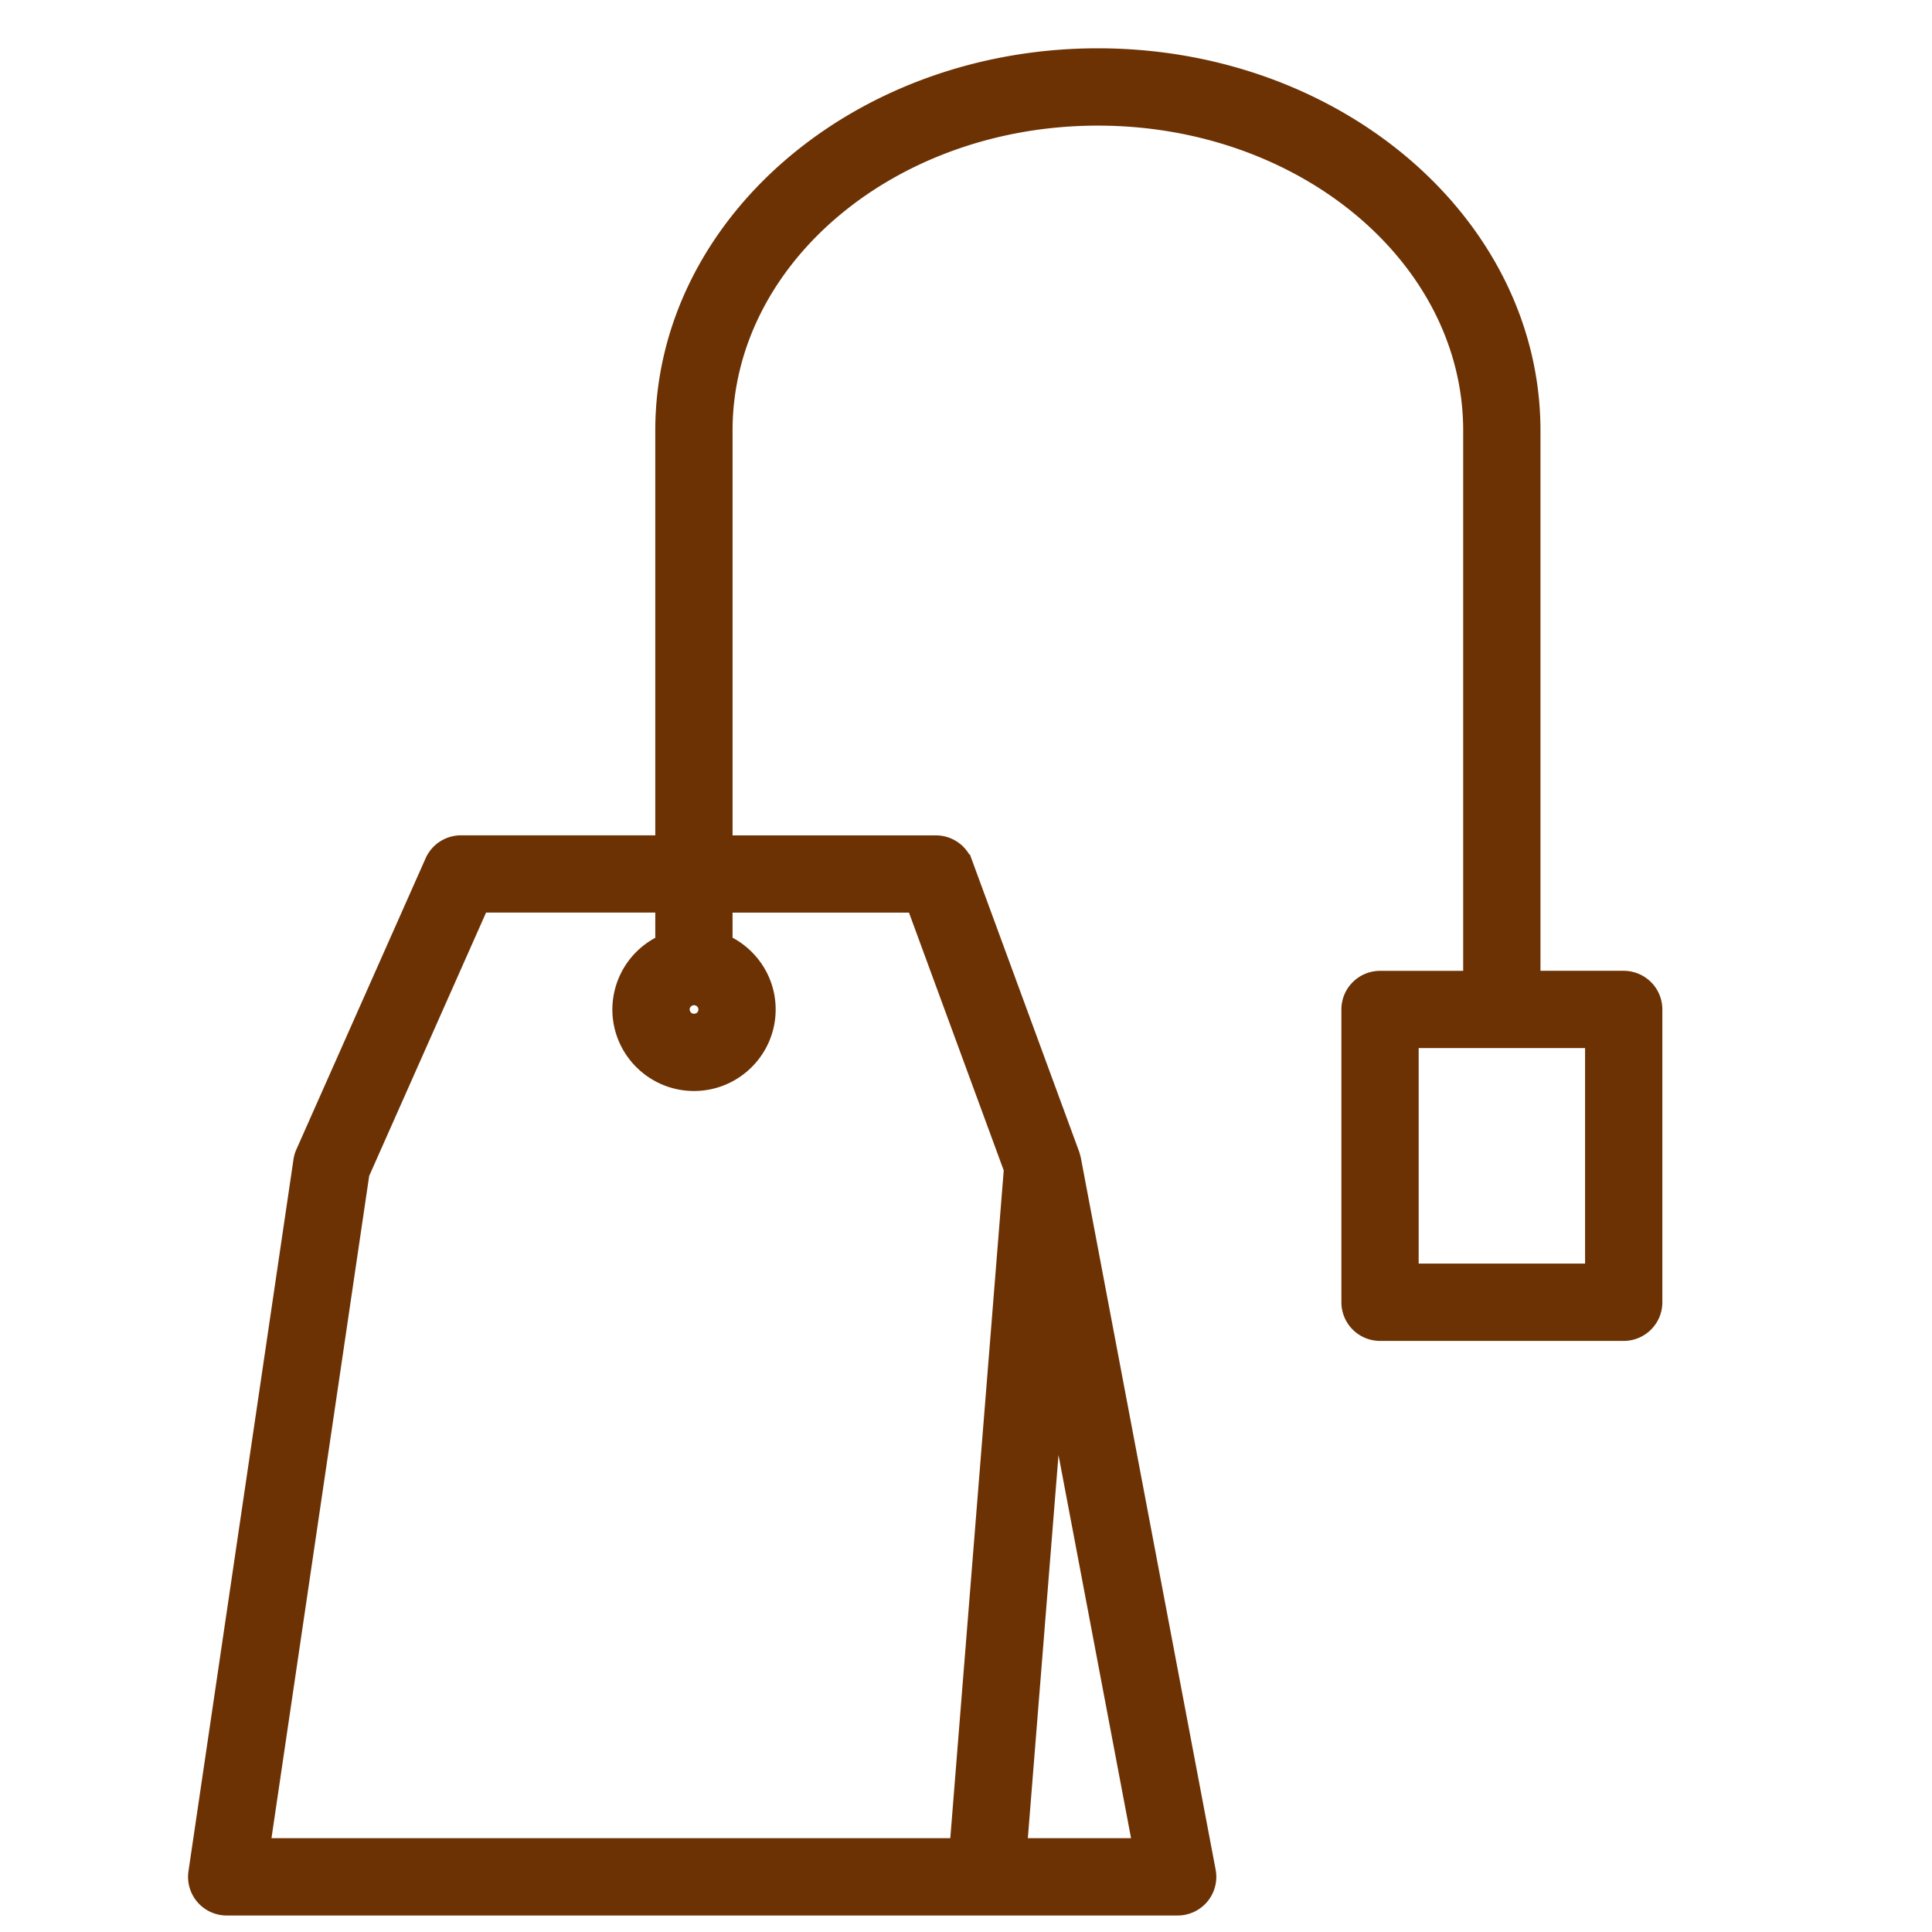 <svg xmlns="http://www.w3.org/2000/svg" viewBox="0 0 100 100" fill-rule="evenodd"><g class="t-group-origins"><path d="M84.043 50.749h-4.809V22.286C79.234 11.652 69.181 3 56.824 3c-12.355 0-22.407 8.651-22.407 19.286v21.451h-10.56c-.593 0-1.13.35-1.371.892l-6.688 15.067a1.505 1.505 0 0 0-.113.39L10.25 96.927a1.499 1.499 0 0 0 1.484 1.719h49.223a1.5 1.5 0 0 0 1.473-1.779l-6.976-36.841c-.007-.04-.022-.078-.032-.117-.009-.033-.016-.067-.027-.099-.003-.007-.004-.015-.006-.022l-5.538-15.067a1.5 1.5 0 0 0-1.408-.982H37.417V22.288c0-8.98 8.706-16.286 19.407-16.286 10.703 0 19.41 7.306 19.41 16.286v28.463H71.43a1.5 1.5 0 0 0-1.5 1.5v15.154a1.5 1.5 0 0 0 1.5 1.5h12.613a1.5 1.5 0 0 0 1.5-1.5V52.251a1.5 1.5 0 0 0-1.5-1.502zM52.659 95.645l1.927-24.087 4.561 24.087h-6.488zm-5.262-48.909 5.063 13.776-2.811 35.132H13.472l5.152-34.919 6.209-13.989h9.584v2.117a3.721 3.721 0 0 0-2.221 3.396c0 2.052 1.671 3.721 3.726 3.721s3.726-1.669 3.726-3.721c0-1.52-.92-2.825-2.231-3.402v-2.111h9.98zM35.923 51.53c.4 0 .726.323.726.719a.716.716 0 0 1-.726.721.724.724 0 0 1-.726-.721c0-.396.326-.719.726-.719zm46.62 14.373H72.93V53.749h9.613v12.154z" stroke-width="1" stroke="#6c3204" fill="#6c3204" stroke-width-old="0"></path></g></svg>
